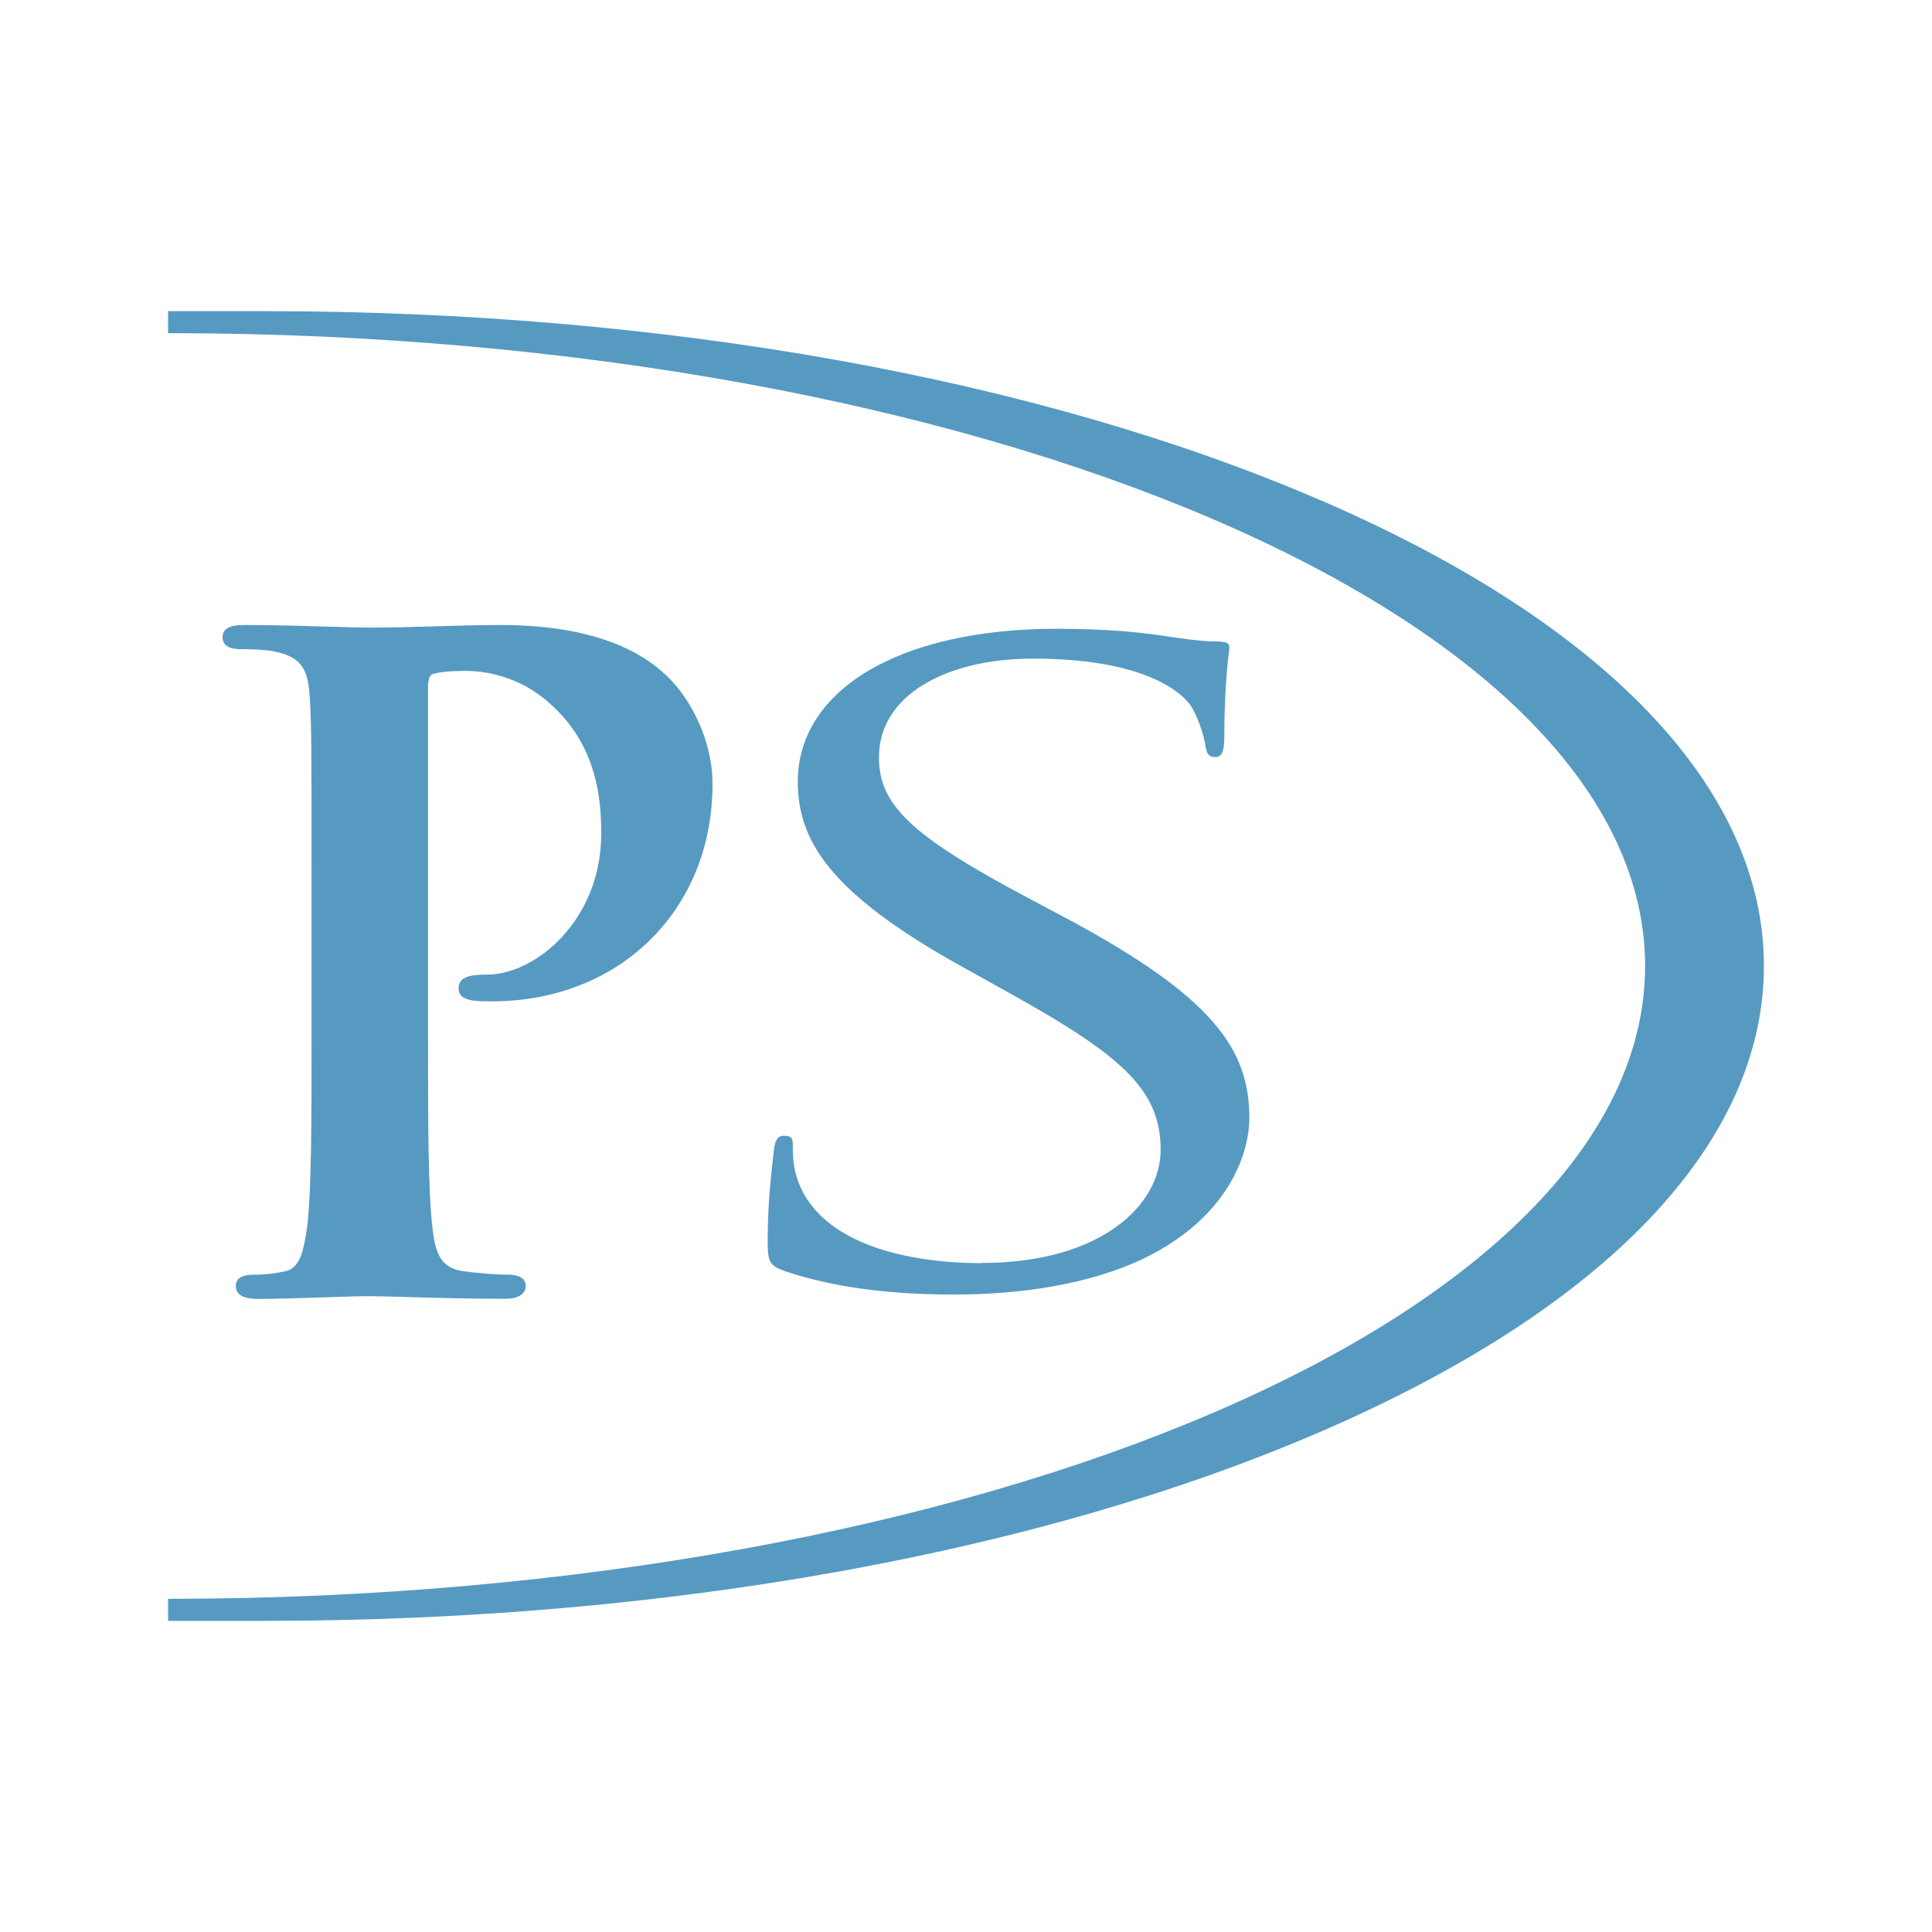 <?xml version="1.0" encoding="utf-8"?>
<svg version="1.1" xmlns="http://www.w3.org/2000/svg" xmlns:xlink="http://www.w3.org/1999/xlink" x="0px" y="0px" viewBox="0 0 200 200" enable-background="new 0 0 200 200" xml:space="preserve">
<path fill="#569AC2" d="m62.24 86.25c0-3.73-0.54-9.16-5.24-13.35-3.27-3-6.94-3.45-8.83-3.45-1.56 0-2.75 0.12-3.42 0.34-0.38 0.15-0.44 0.9-0.44 1.33v36.46c0 8.35 0 15.56 0.45 19.46 0.29 2.71 0.88 4.24 3.19 4.55 1.26 0.18 3.23 0.36 4.59 0.36 1.64 0 1.89 0.72 1.89 1.16 0 0.4-0.21 1.34-2.16 1.34-3.7 0-7.23-0.1-10.07-0.18-1.76-0.05-3.15-0.09-4.06-0.09s-2.46 0.05-4.27 0.11c-2.41 0.08-5.13 0.17-7.21 0.17-1.49 0-2.25-0.45-2.25-1.34 0-1.16 1.42-1.16 1.89-1.16 1.07 0 2.12-0.12 3.19-0.35 1.45-0.29 1.92-1.8 2.31-4.65 0.45-3.8 0.45-11.01 0.45-19.36v-16.04c0-13.89 0-16.39-0.18-19.3-0.17-2.83-0.72-4.2-3.58-4.8-0.63-0.16-2.05-0.26-3.47-0.26-0.54 0-1.98 0-1.98-1.25s1.58-1.25 2.43-1.25c2.8 0 5.98 0.09 8.53 0.17 1.9 0.06 3.53 0.1 4.6 0.1 1.81 0 3.95-0.06 6.23-0.13 2.37-0.07 4.83-0.14 6.99-0.14 11.58 0 15.84 4 17.25 5.31 2.34 2.23 4.69 6.54 4.69 11.16 0 13.03-9.61 22.49-22.85 22.49-0.49 0-1.5 0-2-0.1h-0.07c-0.44-0.1-1.37-0.28-1.37-1.24 0-1.32 1.47-1.43 2.98-1.43 4.92 0 11.79-5.56 11.79-14.61zm39.39 44.51c-8.68 0-17.22-2.46-19.17-8.97-0.39-1.23-0.39-2.46-0.39-3.25 0-0.7-0.13-0.97-0.91-0.97-0.65 0-0.91 0.44-1.04 1.41-0.13 1.41-0.65 4.92-0.65 9.32 0 2.37 0.13 2.72 1.94 3.34 5.31 1.76 11.27 2.37 17.35 2.37 6.99 0 13.99-1.06 19.56-3.69 8.93-4.31 11.01-10.99 11.01-14.59 0-7.03-3.63-12.48-18.91-20.65l-3.63-1.93c-12.43-6.59-15.8-9.76-15.8-14.77 0-6.42 6.99-10.2 15.93-10.2 11.91 0 15.41 3.69 16.19 4.66s1.55 3.34 1.68 4.39c0.13 0.7 0.26 1.14 1.04 1.14 0.65 0 0.91-0.62 0.91-2.02 0-5.98 0.52-8.88 0.52-9.32s-0.26-0.62-1.29-0.62-2.07-0.09-4.53-0.44c-3.24-0.53-6.99-0.88-12.04-0.88-16.45 0-26.81 6.42-26.81 15.82 0 5.98 3.11 11.43 16.84 19.07l5.83 3.25c11.14 6.24 14.89 9.76 14.89 15.82 0 5.62-6.09 11.69-18.52 11.69zm35.17-78.93c-29.23-12.65-68.08-19.62-109.38-19.62h-10.02v2.28c84.31 0 152.9 29.39 152.9 65.51s-68.59 65.51-152.9 65.51v2.28h10.02c41.3 0 80.14-6.97 109.38-19.62 29.54-12.78 45.8-29.89 45.8-48.17s-16.27-35.39-45.8-48.18z" />
</svg>